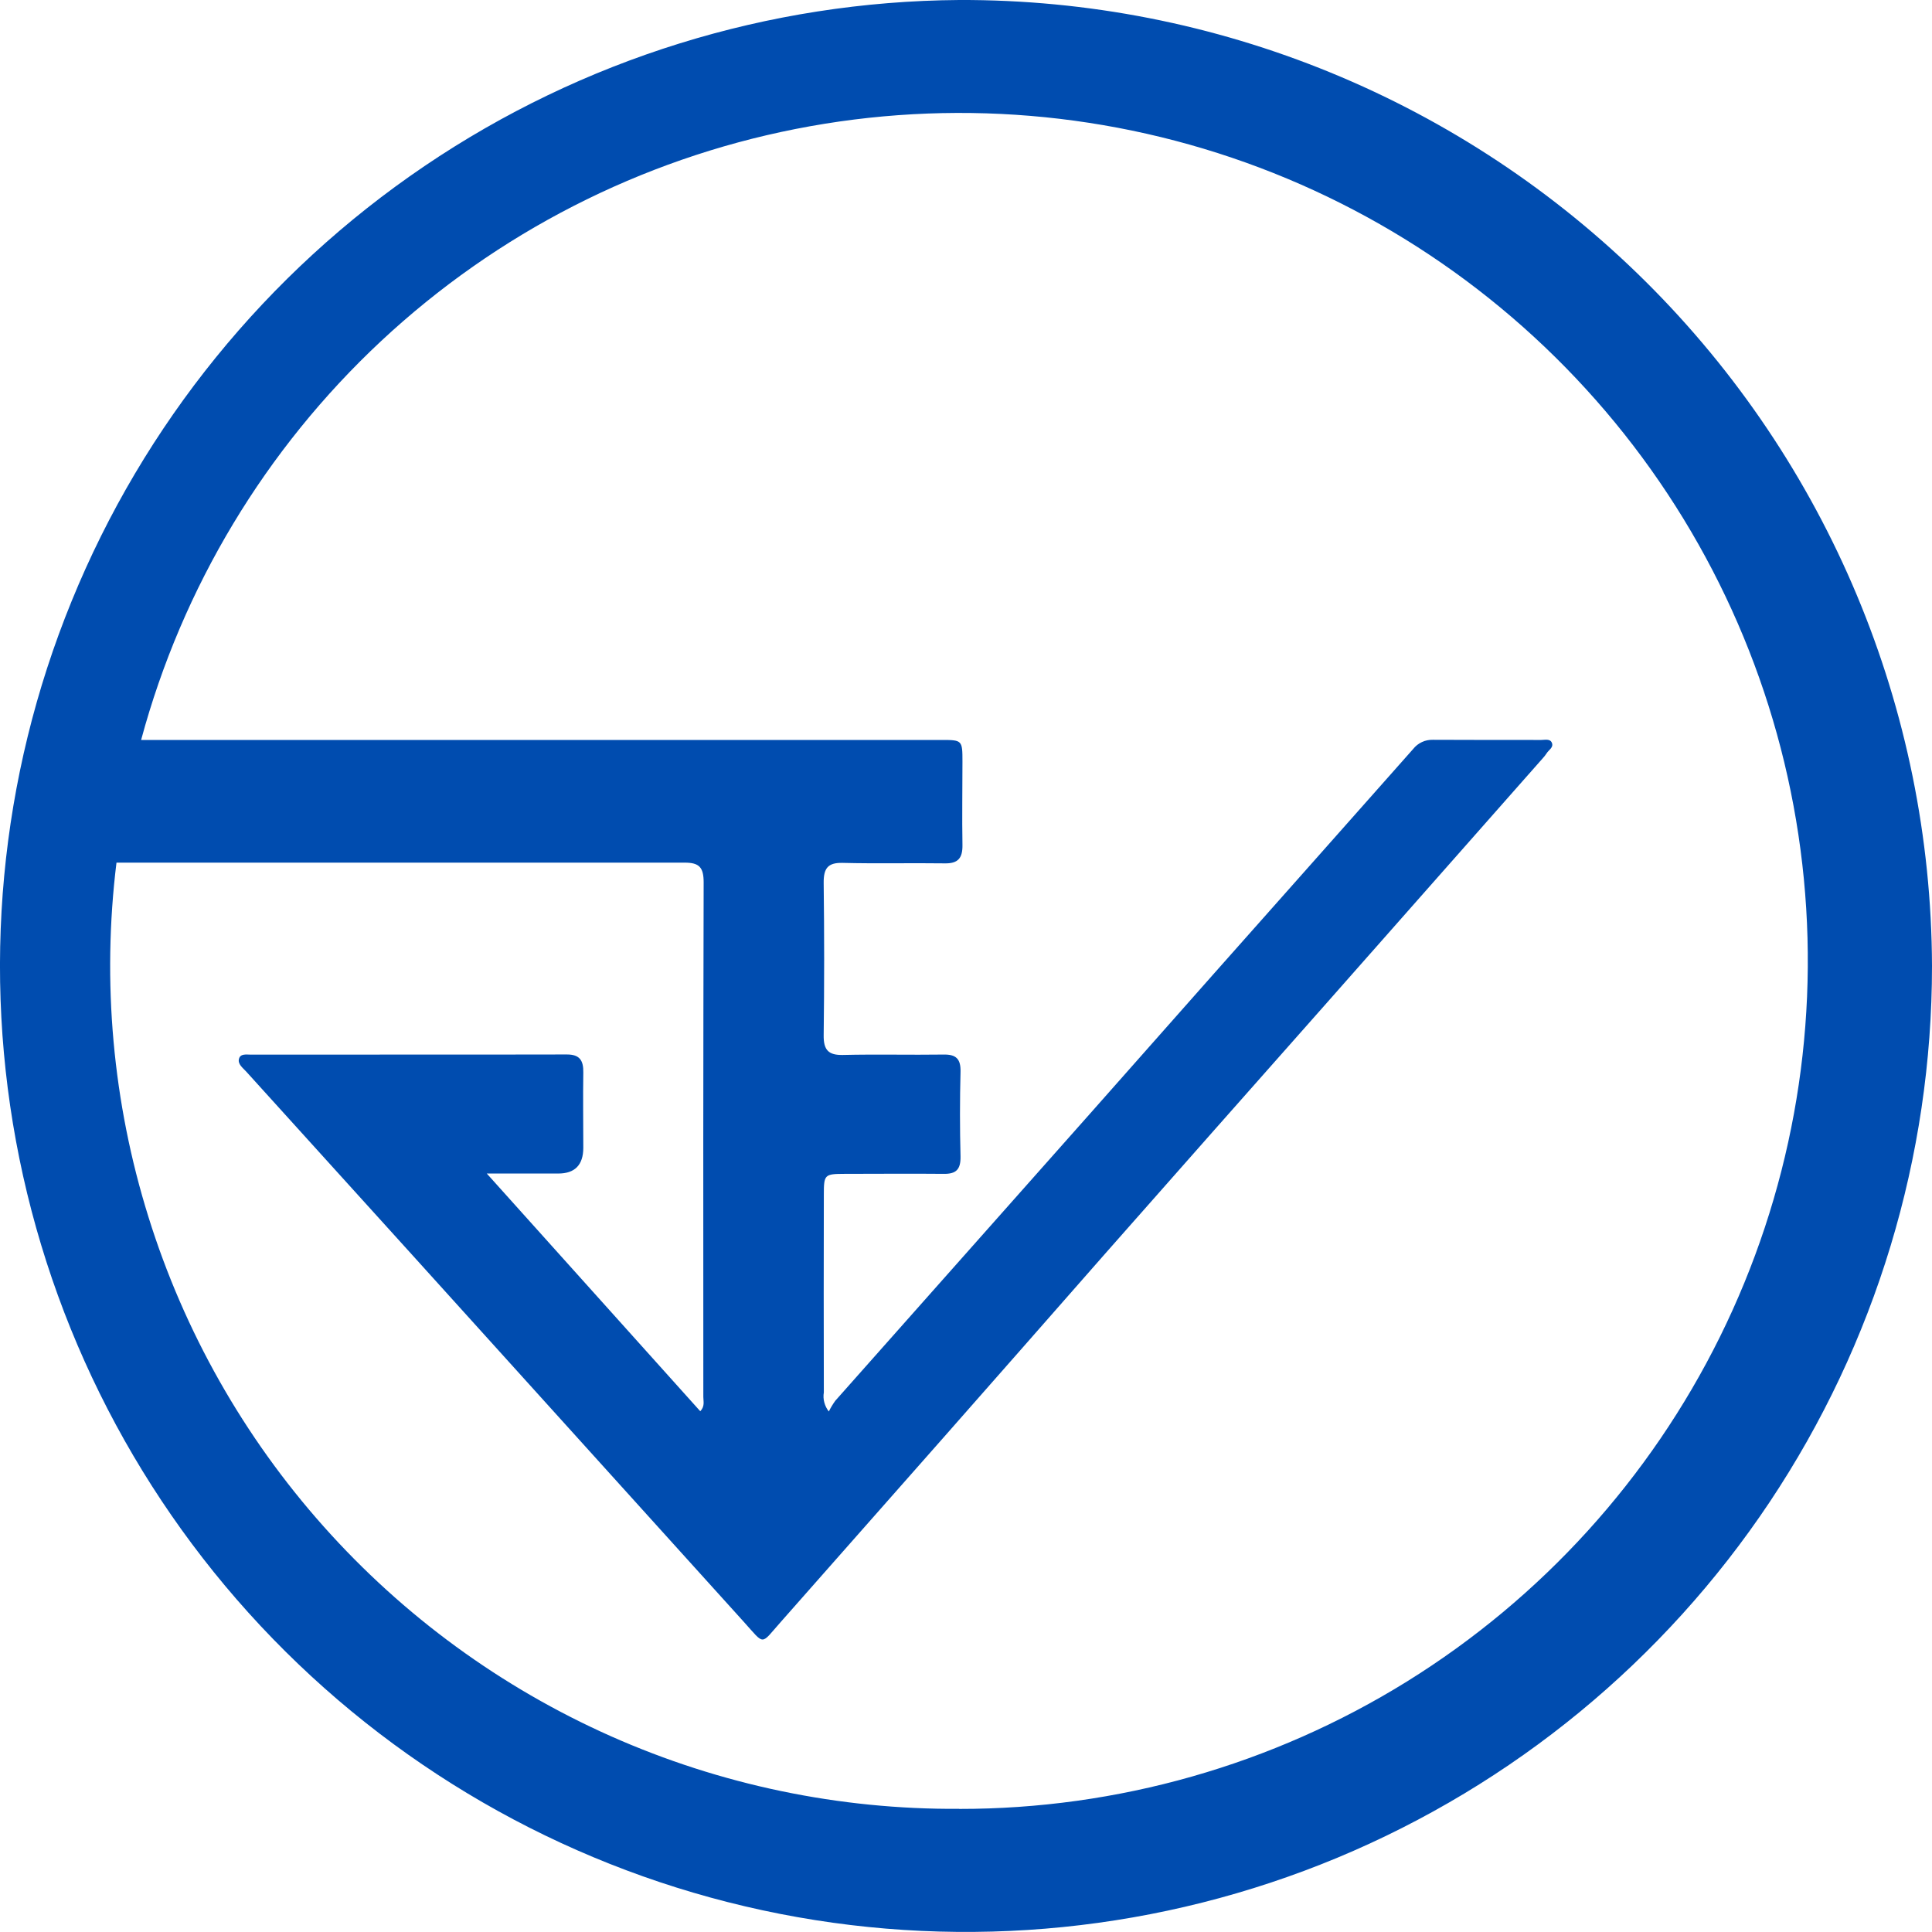 <?xml version="1.0" encoding="UTF-8"?><svg id="b" xmlns="http://www.w3.org/2000/svg" width="240" height="240" viewBox="0 0 240 240"><defs><style>.d{fill:#004caf;}</style></defs><g id="c"><path class="d" d="m119.15,0c-23.7.17-46.81,7.35-66.43,20.64-19.62,13.29-34.87,32.09-43.82,54.03C-.06,96.61-2.32,120.71,2.41,143.93c4.73,23.22,16.22,44.52,33.04,61.22,16.82,16.7,38.2,28.04,61.45,32.6,23.25,4.56,47.34,2.13,69.22-6.97,21.88-9.11,40.57-24.49,53.72-44.2,13.15-19.72,20.16-42.88,20.16-66.58-.11-31.94-12.91-62.52-35.58-85.03C181.76,12.47,151.09-.11,119.15,0Zm0,224.7c-14.9.1-29.64-2.97-43.26-9.02-13.61-6.05-25.78-14.93-35.69-26.06-9.91-11.12-17.33-24.23-21.76-38.45-4.44-14.22-5.79-29.22-3.97-44.01h70.59c1.8,0,2.35.58,2.35,2.45-.05,21.31-.06,42.61-.04,63.92,0,.55.21,1.16-.38,1.78l-26.52-29.53h8.88q3.1,0,3.11-3.19c0-3.12-.05-6.24,0-9.35.03-1.55-.48-2.25-2.04-2.25-13.09.03-26.18,0-39.26.02-.54,0-1.29-.15-1.47.51-.19.66.48,1.14.9,1.6,6.92,7.65,13.85,15.3,20.78,22.95,13.67,15.12,27.34,30.25,41,45.37,2.71,2.99,2.04,2.94,4.66,0,13.42-15.18,26.82-30.39,40.19-45.63,9.19-10.42,18.39-20.83,27.6-31.23,8.95-10.13,17.89-20.26,26.83-30.39.18-.19.33-.39.47-.6.25-.42.88-.72.67-1.29s-.87-.38-1.33-.38c-4.49,0-8.97,0-13.46-.02-.47-.01-.94.08-1.36.28-.43.2-.8.49-1.09.86-8.28,9.35-16.57,18.69-24.87,28.04-5.07,5.72-10.14,11.45-15.2,17.18-10.57,11.92-21.15,23.84-31.72,35.75-.3.42-.57.86-.8,1.33-.26-.33-.45-.71-.56-1.12-.11-.41-.13-.83-.06-1.25-.02-8.18-.02-16.37,0-24.55,0-2.51.08-2.59,2.56-2.6,4.11,0,8.23-.04,12.34,0,1.52.02,2.11-.53,2.08-2.16-.09-3.51-.09-7.01,0-10.52.04-1.64-.59-2.16-2.08-2.14-4.17.06-8.34-.05-12.53.05-1.77.04-2.42-.59-2.39-2.46.08-6.3.08-12.6,0-18.9-.02-1.83.52-2.54,2.34-2.5,4.24.11,8.48,0,12.71.06,1.63.03,2.22-.64,2.19-2.3-.06-3.44,0-6.89,0-10.33,0-2.68-.03-2.7-2.63-2.7H17.53c5.12-18.98,15.45-36.14,29.82-49.56,14.37-13.41,32.21-22.54,51.49-26.34,19.28-3.8,39.25-2.14,57.64,4.81,18.39,6.95,34.46,18.91,46.41,34.52,11.95,15.61,19.29,34.25,21.19,53.82,1.9,19.56-1.71,39.27-10.42,56.89-8.71,17.62-22.18,32.45-38.88,42.82-16.7,10.36-35.97,15.85-55.63,15.83Z"/></g></svg>